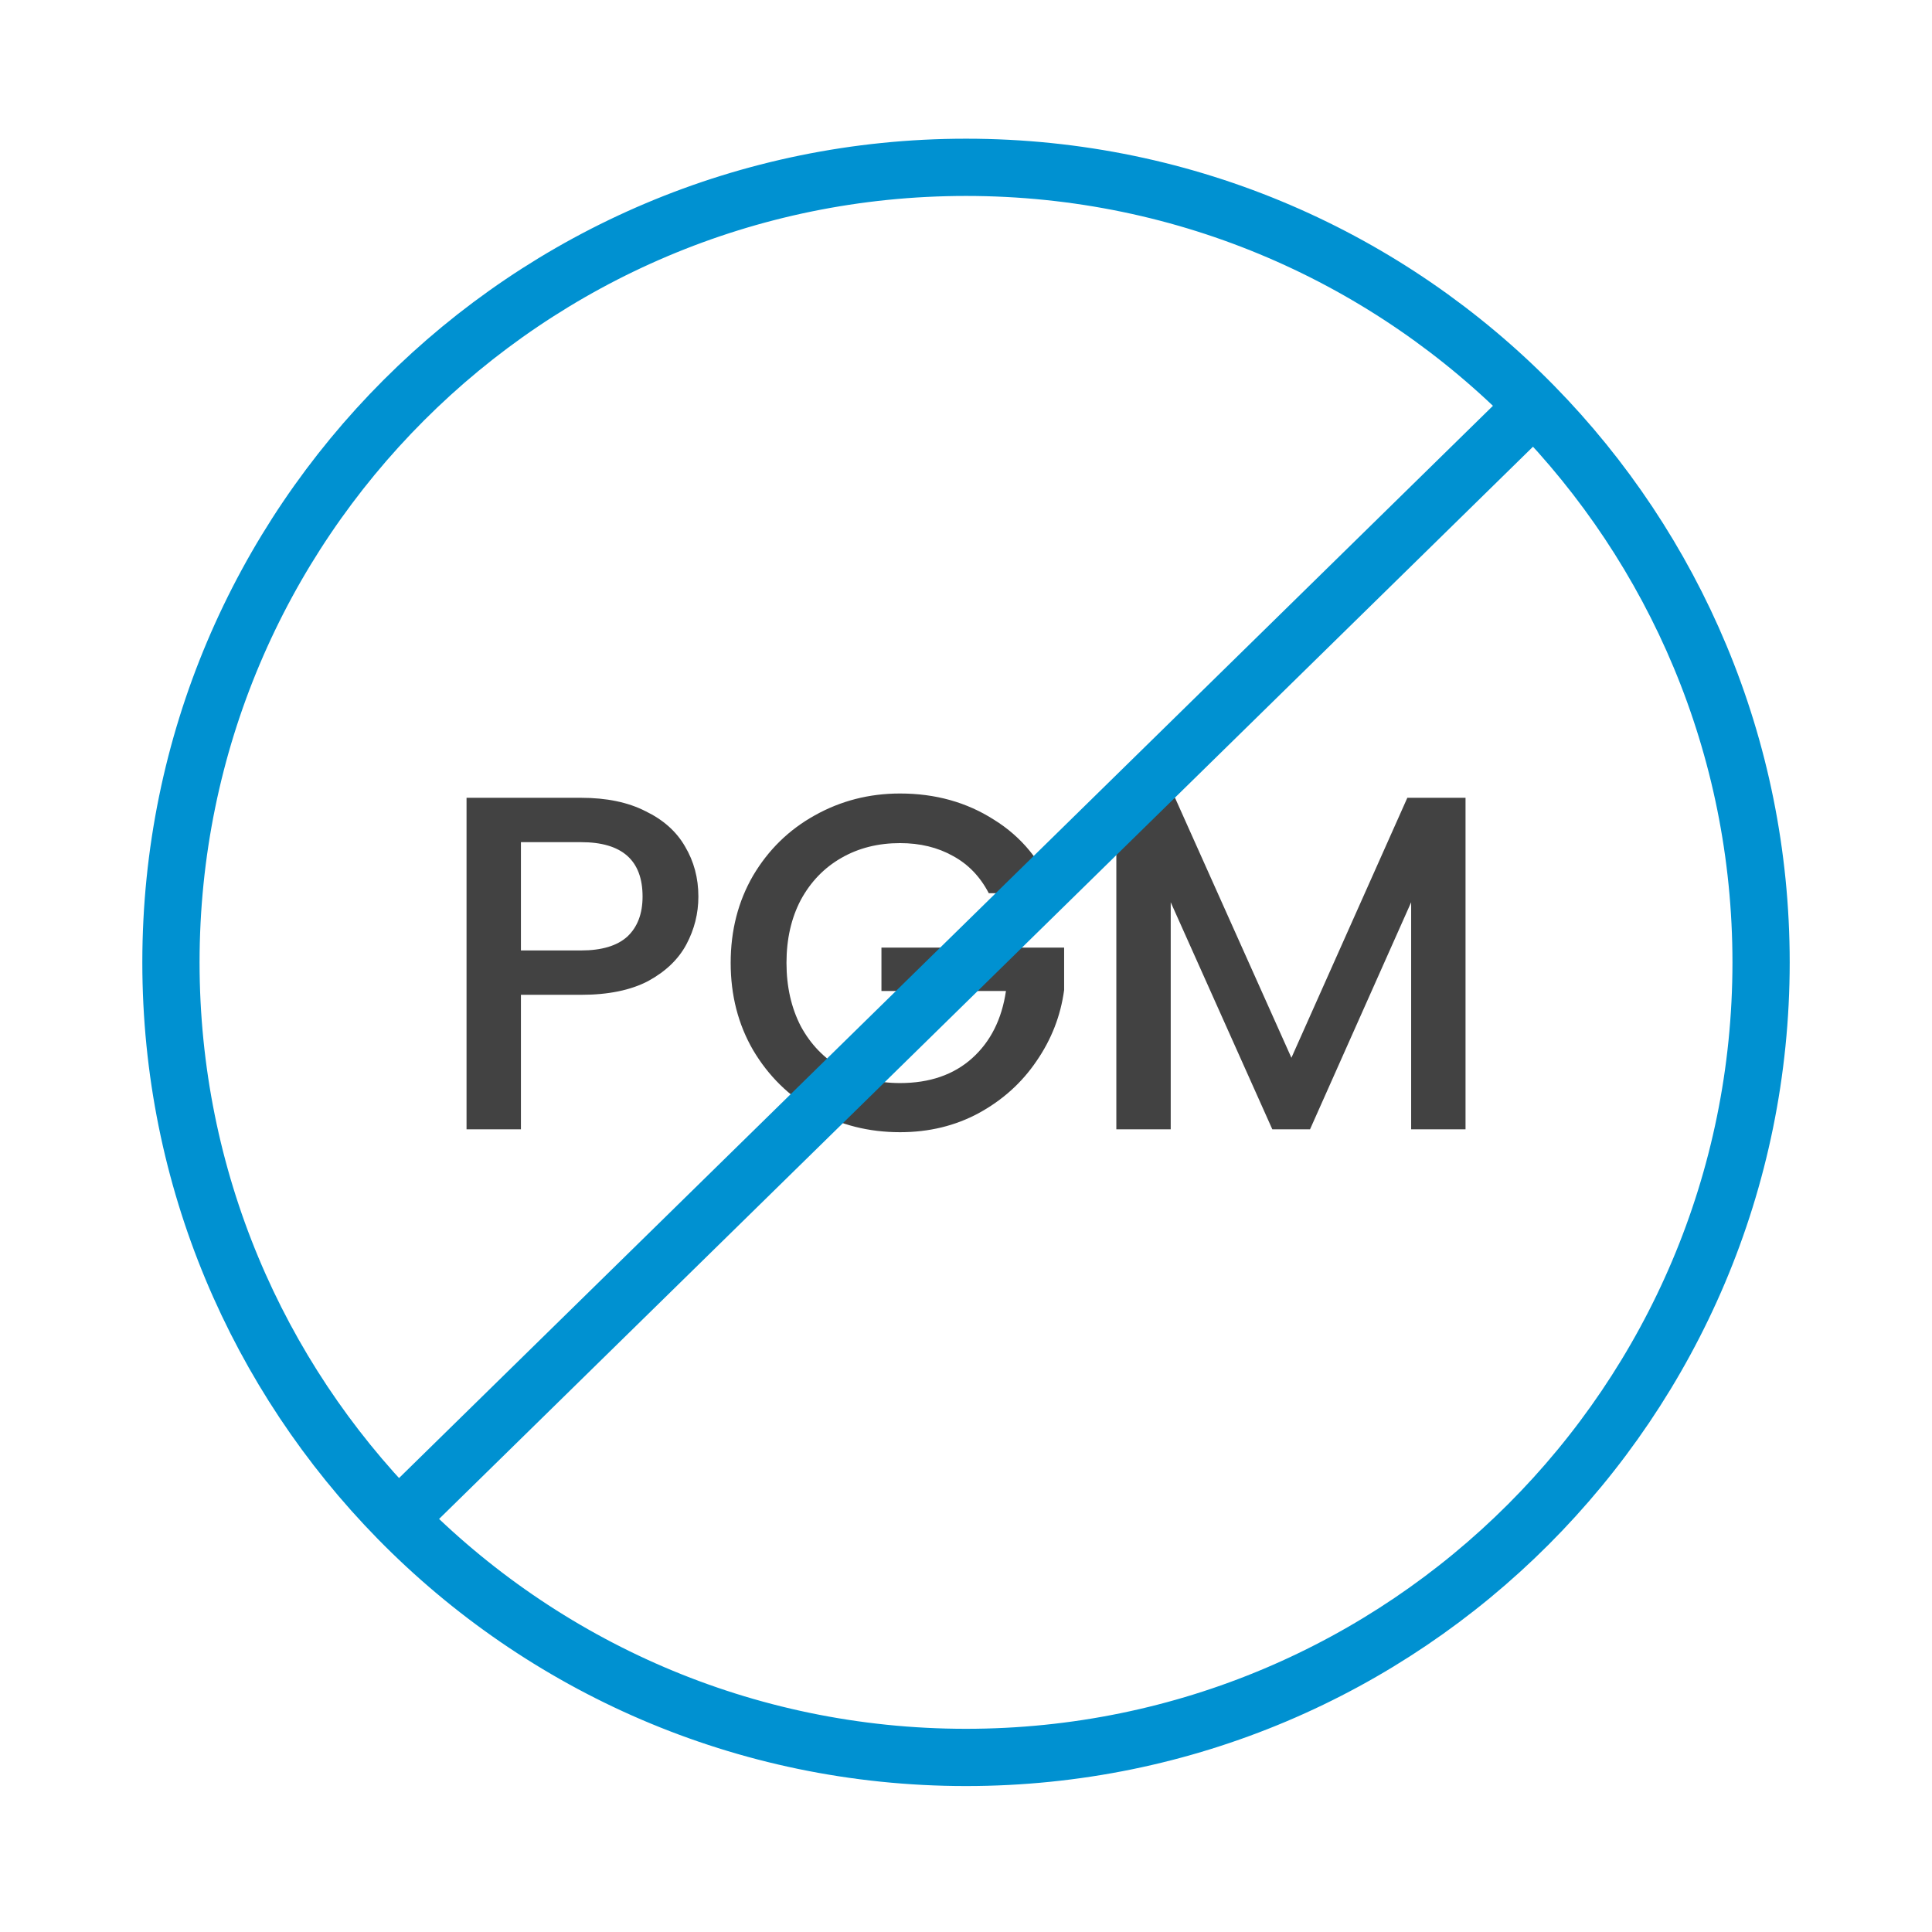 <svg width="81" height="81" viewBox="0 0 81 81" fill="none" xmlns="http://www.w3.org/2000/svg">
<path d="M29.28 37.588C29.28 38.294 29.113 38.961 28.78 39.588C28.447 40.214 27.913 40.728 27.18 41.128C26.447 41.514 25.507 41.708 24.36 41.708H21.84V47.348H19.56V33.448H24.36C25.427 33.448 26.327 33.634 27.06 34.008C27.807 34.368 28.36 34.861 28.72 35.488C29.093 36.114 29.28 36.814 29.28 37.588ZM24.36 39.848C25.227 39.848 25.873 39.654 26.3 39.268C26.727 38.868 26.94 38.308 26.94 37.588C26.94 36.068 26.08 35.308 24.36 35.308H21.84V39.848H24.36ZM41.455 37.448C41.094 36.754 40.594 36.234 39.955 35.888C39.315 35.528 38.575 35.348 37.734 35.348C36.815 35.348 35.995 35.554 35.275 35.968C34.554 36.381 33.988 36.968 33.575 37.728C33.175 38.488 32.974 39.368 32.974 40.368C32.974 41.368 33.175 42.254 33.575 43.028C33.988 43.788 34.554 44.374 35.275 44.788C35.995 45.201 36.815 45.408 37.734 45.408C38.974 45.408 39.981 45.061 40.755 44.368C41.528 43.674 42.001 42.734 42.175 41.548H36.955V39.728H44.614V41.508C44.468 42.588 44.081 43.581 43.455 44.488C42.841 45.394 42.035 46.121 41.035 46.668C40.048 47.201 38.948 47.468 37.734 47.468C36.428 47.468 35.234 47.168 34.154 46.568C33.075 45.954 32.215 45.108 31.575 44.028C30.948 42.948 30.634 41.728 30.634 40.368C30.634 39.008 30.948 37.788 31.575 36.708C32.215 35.628 33.075 34.788 34.154 34.188C35.248 33.574 36.441 33.268 37.734 33.268C39.215 33.268 40.528 33.634 41.675 34.368C42.834 35.088 43.675 36.114 44.194 37.448H41.455ZM61.443 33.448V47.348H59.163V37.828L54.923 47.348H53.343L49.083 37.828V47.348H46.803V33.448H49.263L54.143 44.348L59.003 33.448H61.443Z" fill="#424242"/>
<path d="M64.305 17.015C58.255 10.843 49.825 7.015 40.5 7.015C22.091 7.015 7.167 21.939 7.167 40.348C7.167 49.433 10.801 57.669 16.696 63.681M64.305 17.015C70.199 23.027 73.834 31.263 73.834 40.348C73.834 58.757 58.91 73.681 40.5 73.681C31.176 73.681 22.745 69.853 16.696 63.681M64.305 17.015L16.696 63.681" stroke="#0091D1" stroke-width="2.4" stroke-linecap="round" stroke-linejoin="round"/>
</svg>
